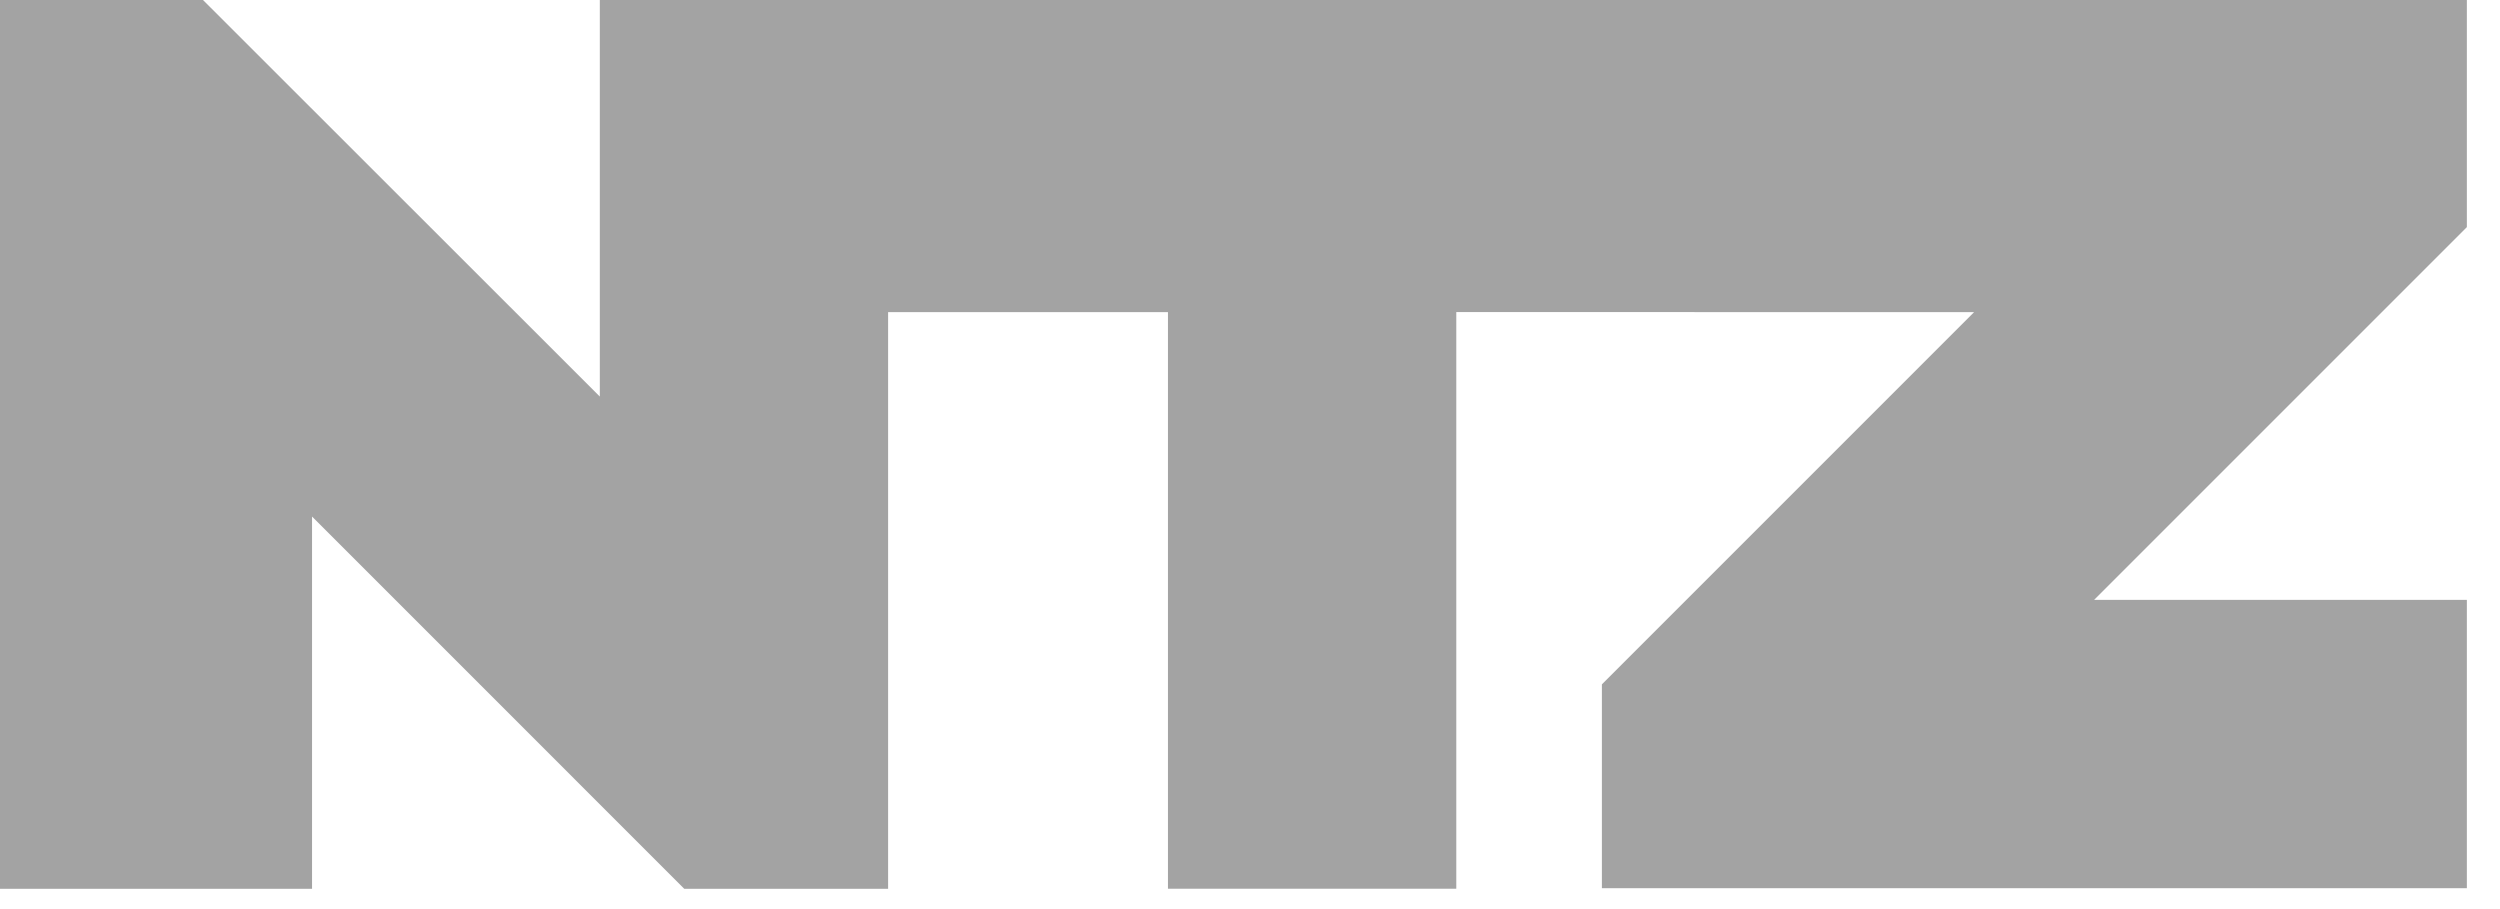 <svg width="66" height="24" viewBox="0 0 66 24" fill="none" xmlns="http://www.w3.org/2000/svg">
<path fill-rule="evenodd" clip-rule="evenodd" d="M38.446 8.239V23.462H30.834V8.24H23.446V23.464H18.064L8.238 13.637V23.464H0V0H5.359L15.835 10.469V0C32.266 0 48.694 0 65.125 0V5.996L55.284 15.837H65.125V23.449H42.29V18.067L52.116 8.24C47.559 8.24 43.001 8.239 38.446 8.239Z" fill="#A3A3A3"/>
</svg>
